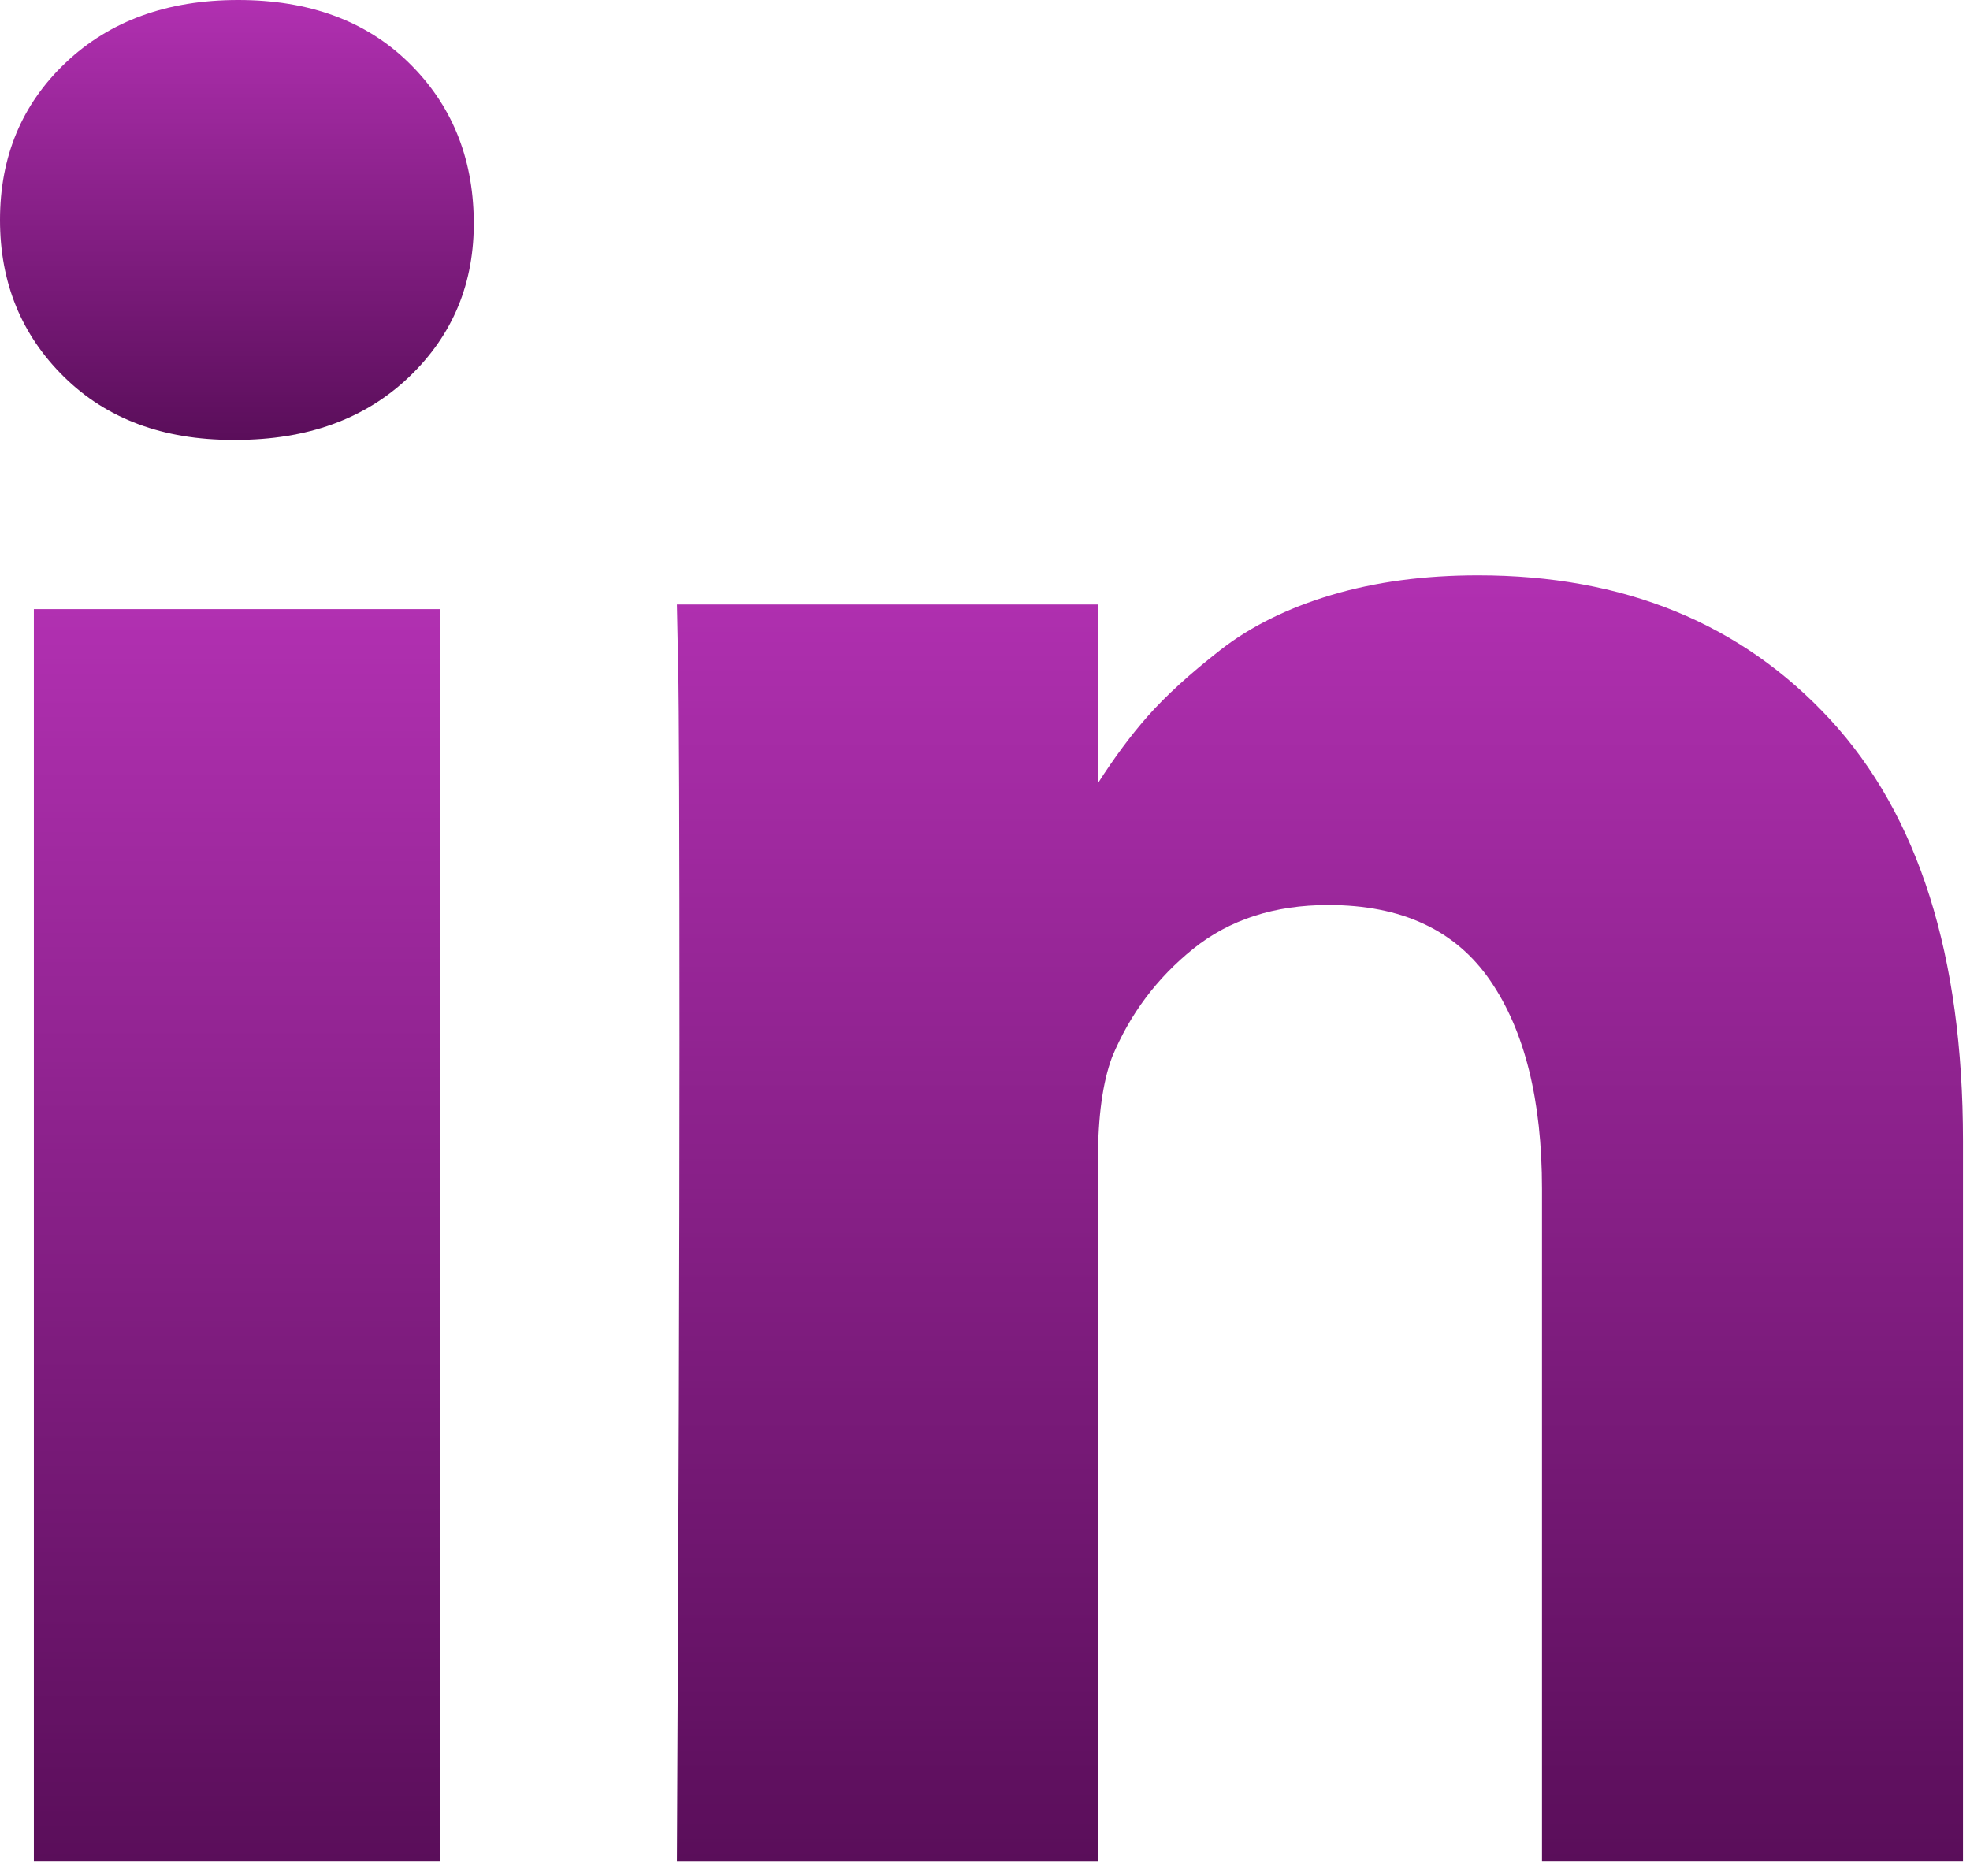 <svg width="42" height="40" viewBox="0 0 42 40" fill="none" xmlns="http://www.w3.org/2000/svg">
<path d="M9.38 12.988H0.722V39.685H9.38V12.988Z" fill="url(#paint0_linear_199_3)"/>
<path d="M39.013 15.336C37.122 13.29 34.621 12.267 31.511 12.267C30.365 12.267 29.323 12.407 28.387 12.686C27.45 12.966 26.659 13.358 26.013 13.863C25.368 14.367 24.854 14.836 24.472 15.268C24.109 15.679 23.754 16.158 23.408 16.699V12.889H14.432L14.459 14.187C14.478 15.052 14.487 17.72 14.487 22.191C14.487 26.662 14.469 32.493 14.432 39.686H23.408V24.732C23.408 23.813 23.507 23.083 23.708 22.542C24.09 21.622 24.667 20.852 25.44 20.23C26.213 19.608 27.173 19.297 28.319 19.297C29.883 19.297 31.033 19.833 31.77 20.906C32.507 21.978 32.875 23.461 32.875 25.354V39.685H41.85V24.327C41.85 20.379 40.905 17.382 39.013 15.336Z" fill="url(#paint1_linear_199_3)"/>
<path d="M5.078 0C3.567 0 2.344 0.444 1.406 1.331C0.468 2.218 0 3.337 0 4.691C0 6.025 0.455 7.141 1.365 8.036C2.275 8.932 3.476 9.38 4.969 9.38H5.023C6.552 9.38 7.785 8.933 8.723 8.036C9.66 7.141 10.119 6.025 10.101 4.691C10.083 3.337 9.619 2.218 8.709 1.331C7.799 0.444 6.588 0 5.078 0Z" fill="url(#paint2_linear_199_3)"/>
<defs>
<linearGradient id="paint0_linear_199_3" x1="5.051" y1="12.988" x2="5.051" y2="39.685" gradientUnits="userSpaceOnUse">
<stop stop-color="#B130B1"/>
<stop offset="1" stop-color="#5A0E5A"/>
</linearGradient>
<linearGradient id="paint1_linear_199_3" x1="28.141" y1="12.267" x2="28.141" y2="39.686" gradientUnits="userSpaceOnUse">
<stop stop-color="#B130B1"/>
<stop offset="1" stop-color="#5A0E5A"/>
</linearGradient>
<linearGradient id="paint2_linear_199_3" x1="5.051" y1="0" x2="5.051" y2="9.38" gradientUnits="userSpaceOnUse">
<stop stop-color="#B130B1"/>
<stop offset="1" stop-color="#5A0E5A"/>
</linearGradient>
</defs>
</svg>
